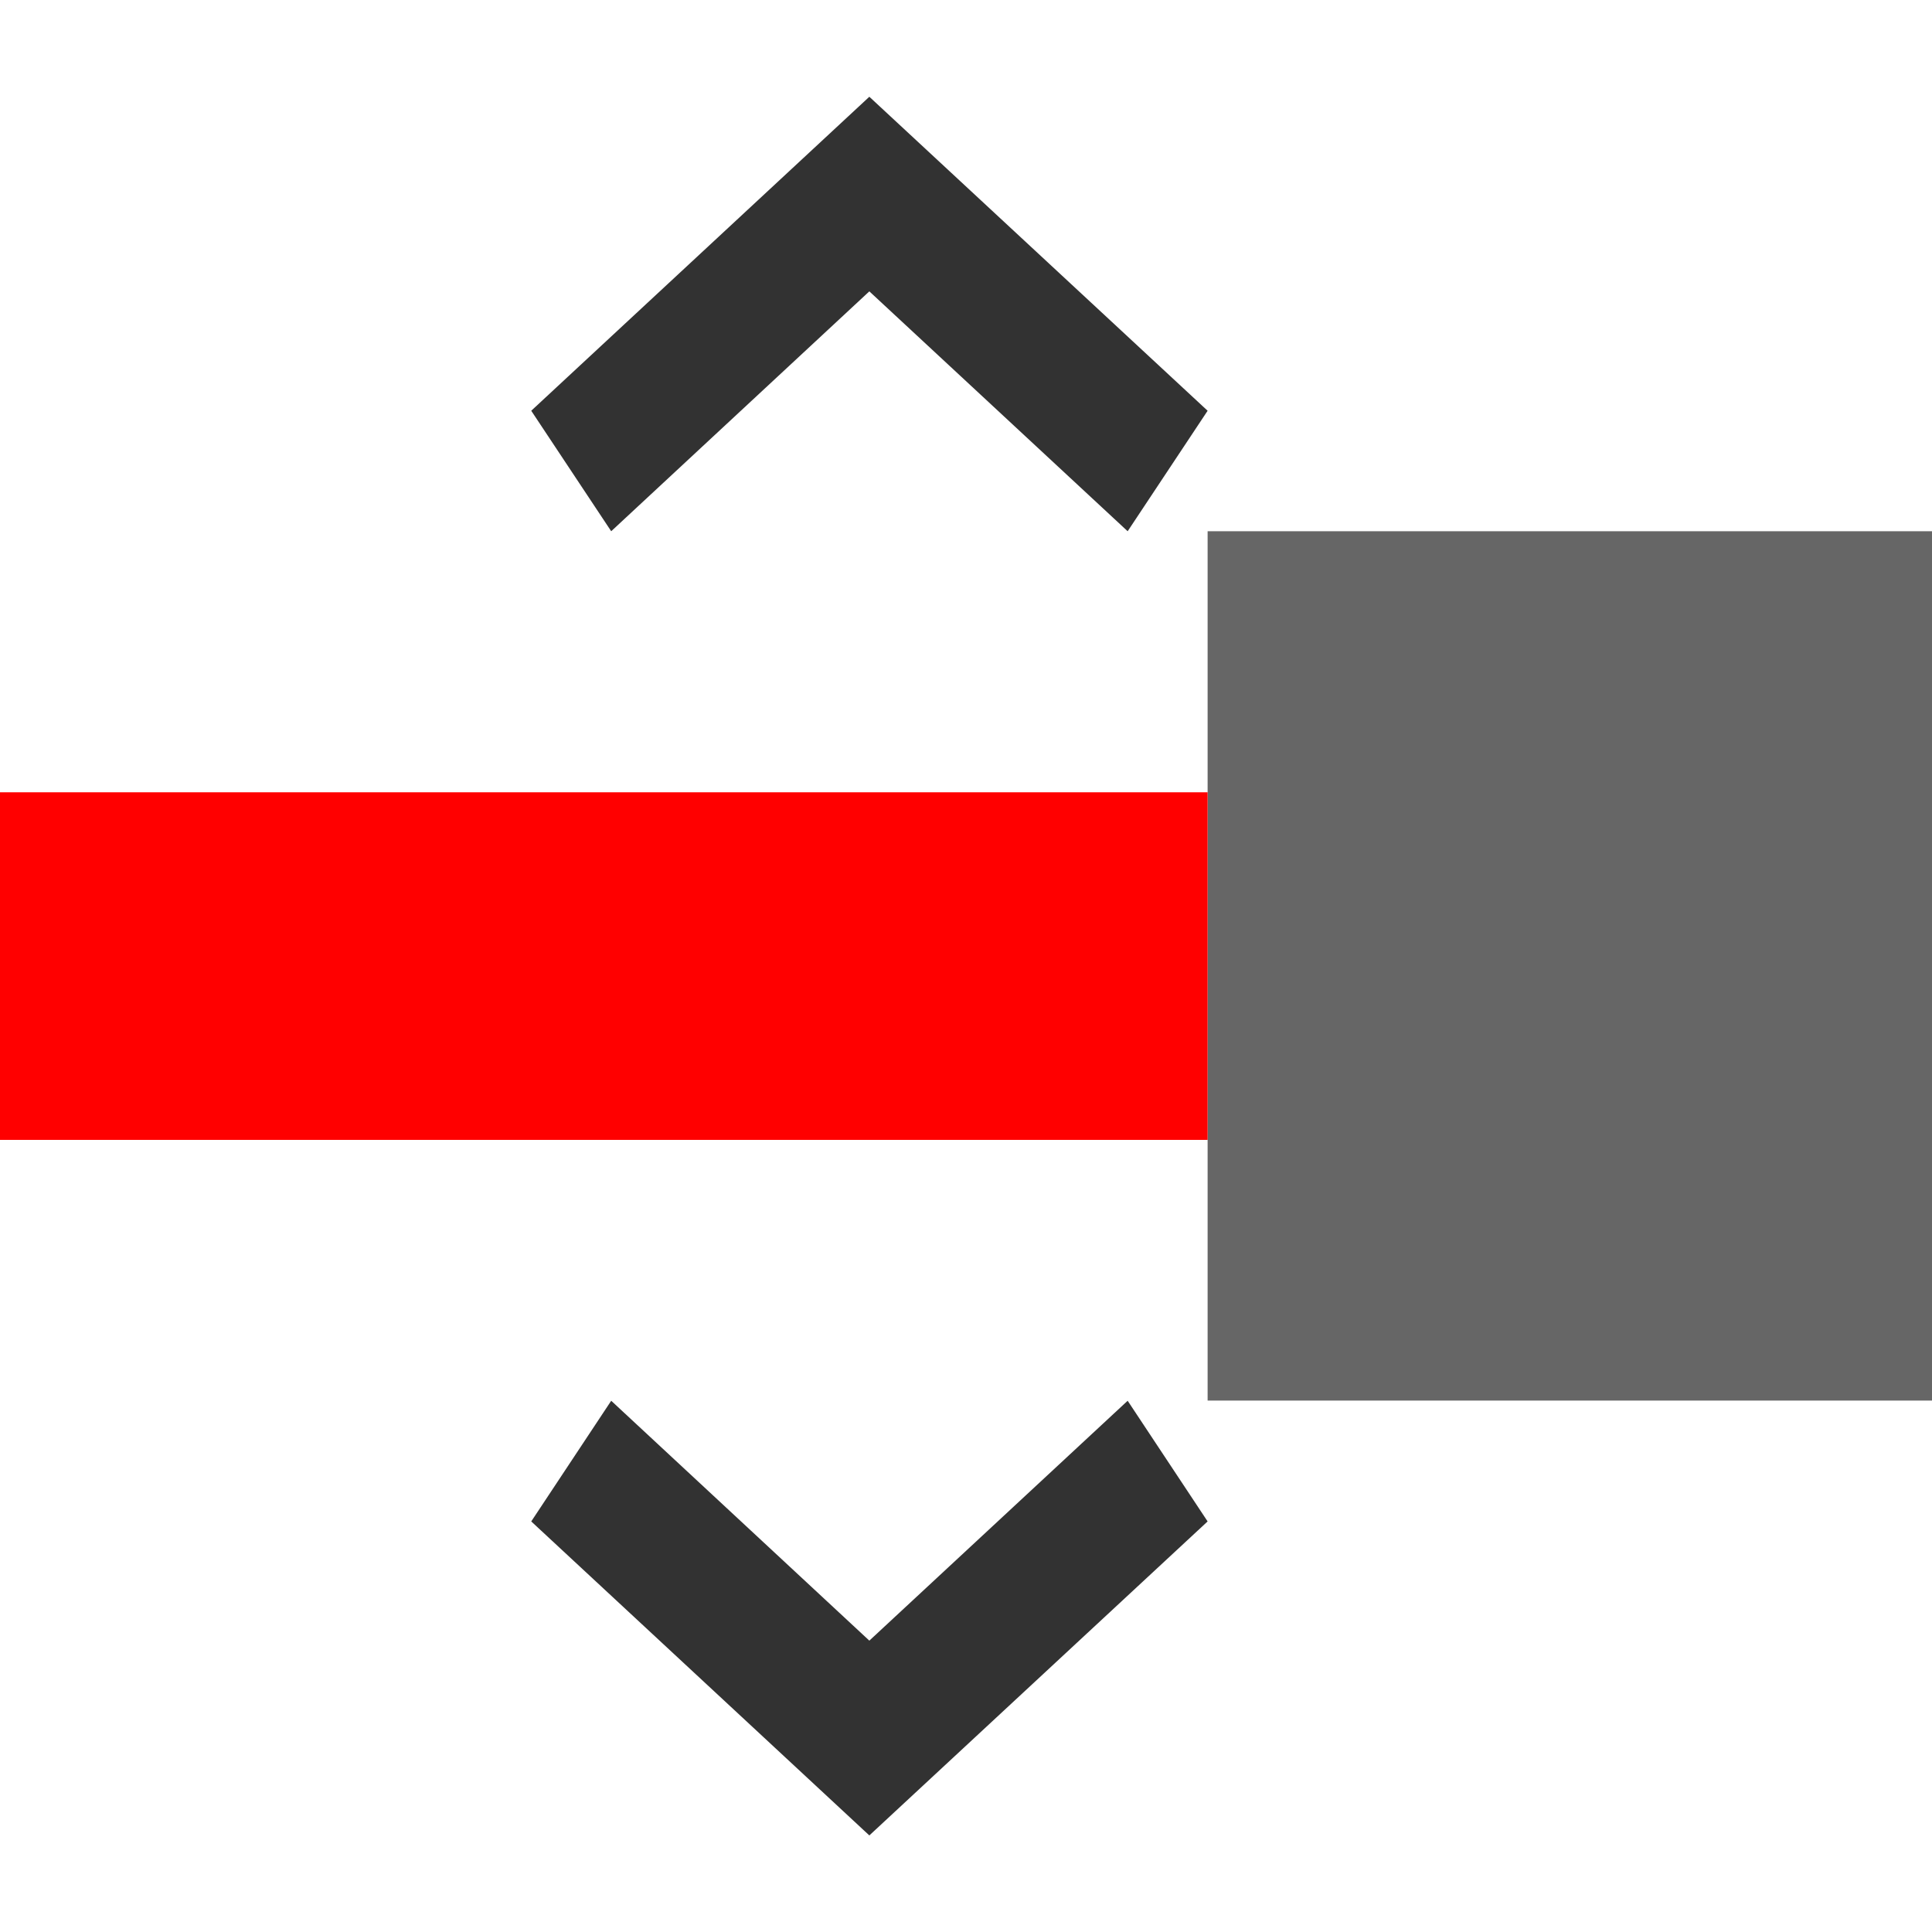<svg xmlns="http://www.w3.org/2000/svg" width="40" height="40" viewBox="0 0 10.583 10.583"><path fill="#666" d="M6.615 2.91h3.969v4.762H6.615z"/><path d="M6.615 2.25L4.762.53 2.91 2.25l.438.66 1.414-1.314L6.177 2.91zm0 6.084l-1.853 1.72-1.852-1.72.438-.661 1.414 1.314 1.415-1.314z" fill-opacity=".803"/><path fill="red" d="M6.615 4.34v1.904H0V4.34z"/></svg>